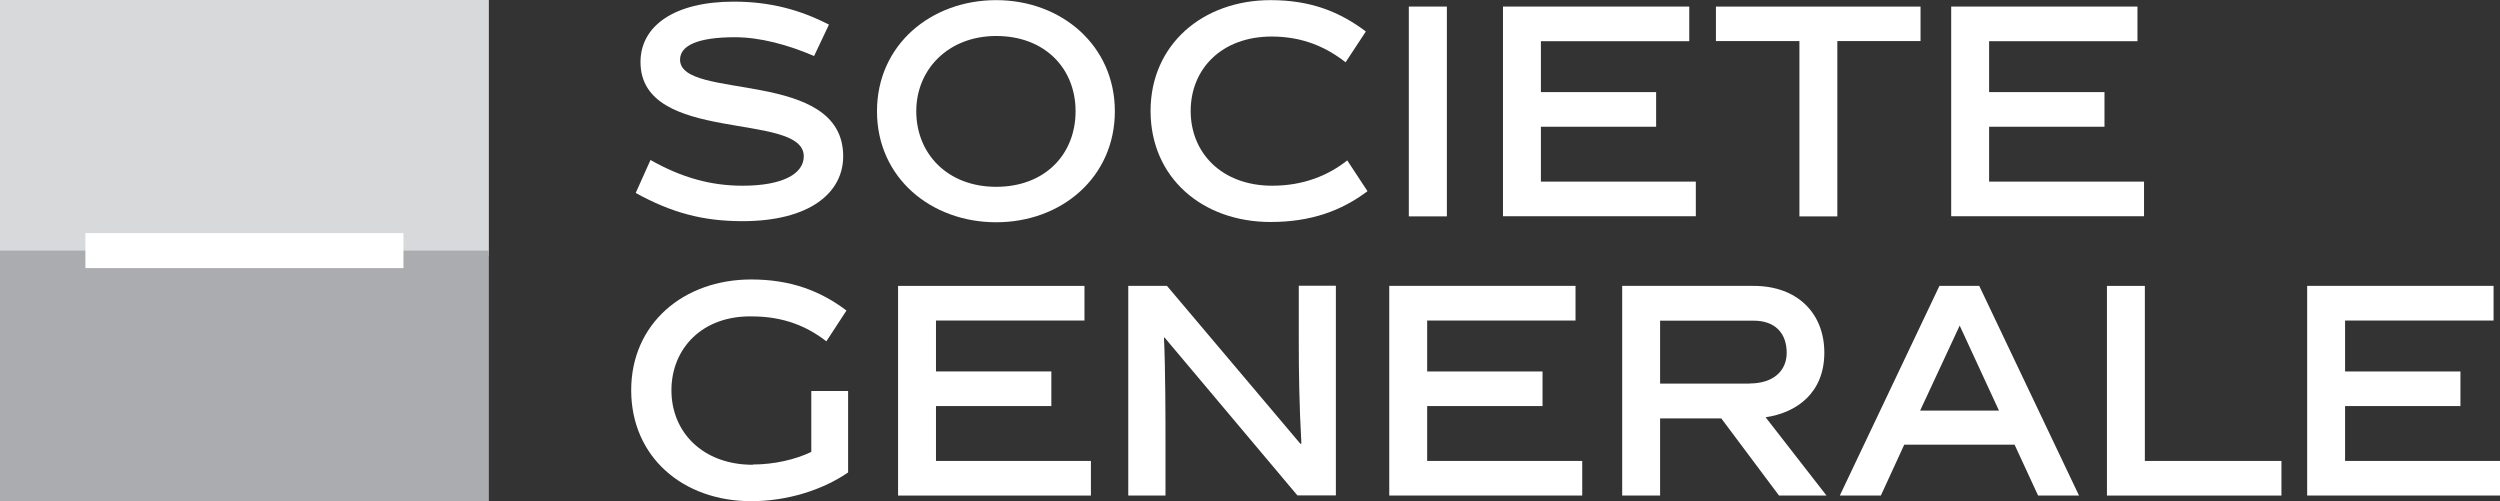 <?xml version="1.0" encoding="UTF-8"?>
<svg id="Layer_1" data-name="Layer 1" xmlns="http://www.w3.org/2000/svg" viewBox="0 0 182.67 36.62">
  <rect x="0" y="0" width="182.67" height="36.62" fill="#333333" stroke="none"/>
  <defs>
    <style>
      .cls-1 {
        fill: #d7d9db;
      }

      .cls-1, .cls-2, .cls-3 {
        stroke-width: 0px;
      }

      .cls-2 {
        fill: #abacb0;
      }

      .cls-3 {
        fill: #fff;
      }
    </style>
  </defs>
  <g id="path6">
    <path class="cls-3" d="M59.5,4.1c-1.92-.83-3.97-1.38-5.8-1.38-2.67,0-4.01.59-4.01,1.64,0,3.03,11.92.6,11.92,7.06,0,2.67-2.45,4.74-7.36,4.74-2.91,0-5.18-.62-7.8-2.06l1.08-2.41c2.29,1.3,4.43,1.88,6.73,1.88,2.91,0,4.47-.86,4.47-2.15,0-3.31-11.93-.84-11.93-6.89,0-2.61,2.43-4.41,6.82-4.41,2.63,0,4.84.59,6.95,1.68l-1.09,2.3"/>
  </g>
  <g id="path8">
    <path class="cls-3" d="M72.79,16.24c-4.76,0-8.71-3.25-8.71-8.11S68.03.01,72.79.01s8.67,3.31,8.67,8.12-3.88,8.11-8.67,8.11M72.79,2.63c-3.47,0-5.84,2.41-5.84,5.5s2.27,5.52,5.84,5.52,5.8-2.38,5.8-5.52-2.25-5.5-5.8-5.5"/>
  </g>
  <g id="path10">
    <path class="cls-3" d="M92.84,16.22c-5,0-8.77-3.25-8.77-8.11S87.89.01,92.84.01c2.95,0,5.06.86,6.96,2.29l-1.48,2.25c-1.38-1.08-3.1-1.88-5.4-1.88-3.65,0-5.92,2.36-5.92,5.44s2.29,5.46,5.96,5.46c2.29,0,4.11-.76,5.48-1.85l1.48,2.25c-1.9,1.43-4.13,2.25-7.08,2.25"/>
  </g>
  <g id="rect12">
    <path class="cls-3" d="M102.94.48h2.78v15.33h-2.78V.48Z"/>
  </g>
  <g id="polyline14">
    <path class="cls-3" d="M109.82,15.81V.48h13.61v2.53h-10.84v3.72h8.42v2.53h-8.42v4.01h11.32v2.53h-14.09"/>
  </g>
  <g id="polyline16">
    <path class="cls-3" d="M134.25,3v12.81h-2.77V3h-6.1V.48h14.95v2.52h-6.09"/>
  </g>
  <g id="polyline18">
    <path class="cls-3" d="M142.57,15.81V.48h13.61v2.53h-10.84v3.72h8.43v2.53h-8.43v4.01h11.32v2.53h-14.09"/>
  </g>
  <g id="path20">
    <path class="cls-3" d="M55.01,33.94c1.52,0,3.09-.35,4.27-.92v-4.45h2.69v5.95c-1.9,1.31-4.5,2.1-7.08,2.1-5,0-8.77-3.24-8.77-8.11s3.83-8.09,8.77-8.09c2.89,0,5.07.84,6.96,2.27l-1.47,2.25c-1.38-1.08-3.12-1.82-5.41-1.82-3.65-.08-5.91,2.34-5.91,5.4s2.29,5.44,5.95,5.44"/>
  </g>
  <g id="polyline22">
    <path class="cls-3" d="M65.62,36.21v-15.32h13.62v2.53h-10.85v3.72h8.43v2.53h-8.43v4.01h11.32v2.53h-14.09"/>
  </g>
  <g id="path24">
    <path class="cls-3" d="M85.15,36.21h-2.71v-15.32h2.83l9.75,11.54.07-.02c-.16-2.9-.19-5.25-.19-7.53v-4h2.71v15.32h-2.81l-9.71-11.54-.04.02c.11,2.27.11,6.23.11,7.52v4"/>
  </g>
  <g id="polyline26">
    <path class="cls-3" d="M101.51,36.21v-15.32h13.61v2.53h-10.84v3.72h8.43v2.53h-8.43v4.01h11.33v2.53h-14.09"/>
  </g>
  <g id="path28">
    <path class="cls-3" d="M125.77,30.57h-4.47v5.64h-2.77v-15.32h9.61c3.19,0,5.16,2,5.16,4.88s-1.94,4.37-4.29,4.72l4.45,5.72h-3.47l-4.22-5.64M127.84,28.02c1.73,0,2.71-.92,2.71-2.24,0-1.45-.86-2.35-2.42-2.35h-6.83v4.6h6.54Z"/>
  </g>
  <g id="path30">
    <path class="cls-3" d="M139.14,32.49l-1.71,3.72h-3l7.28-15.32h2.91l7.29,15.32h-2.99l-1.72-3.72h-8.06M140.3,30h5.76l-2.87-6.21-2.89,6.21h0Z"/>
  </g>
  <g id="polyline32">
    <path class="cls-3" d="M153.95,36.21v-15.32h2.77v12.79h9.98v2.53h-12.75"/>
  </g>
  <g id="polyline34">
    <path class="cls-3" d="M168.58,36.21v-15.32h13.62v2.53h-10.85v3.72h8.43v2.53h-8.43v4.01h11.32v2.53h-14.1"/>
  </g>
  <g id="rect36">
    <path class="cls-1" d="M0,0h35.72v18.68H0V0Z"/>
  </g>
  <g id="rect38">
    <path class="cls-2" d="M0,18.31h35.72v18.31H0v-18.31Z"/>
  </g>
  <g id="line40">
    <rect class="cls-3" x="6.24" y="17.03" width="23.24" height="2.56"/>
  </g>
</svg>